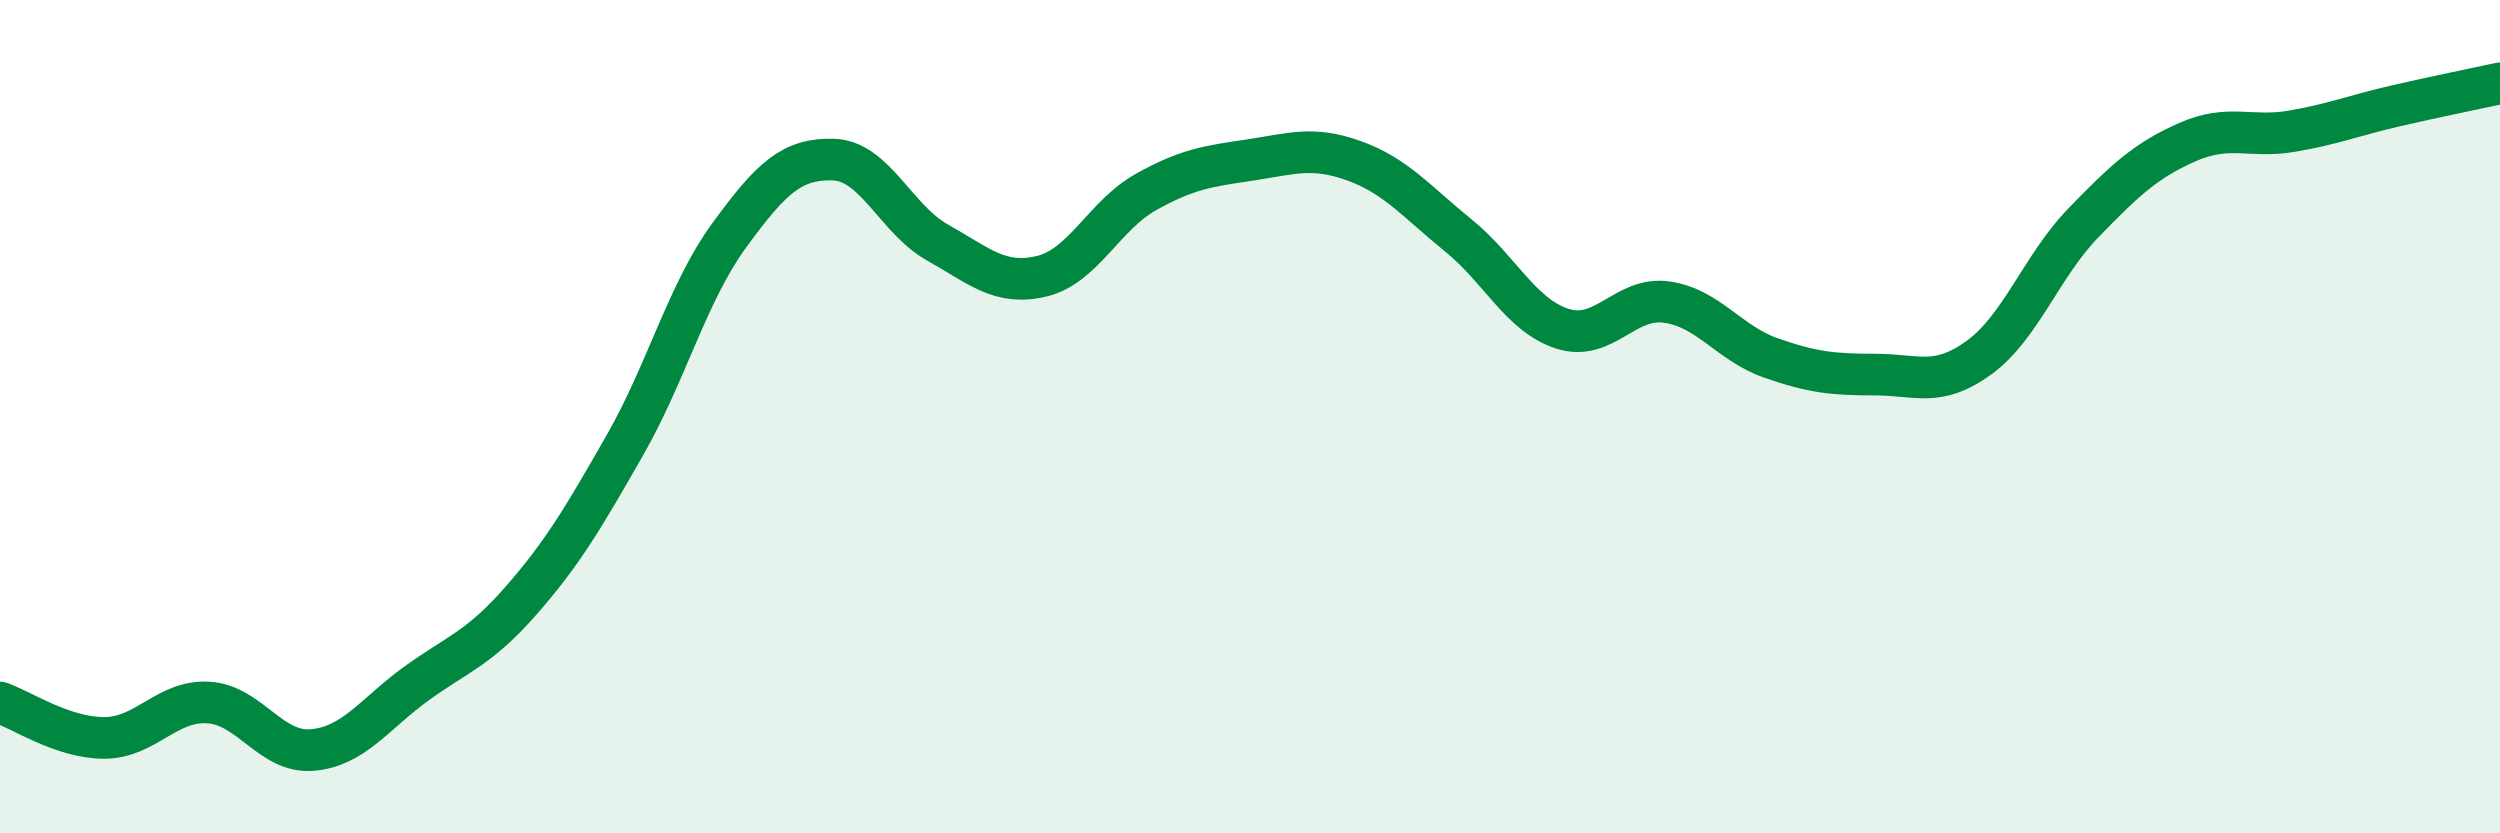 
    <svg width="60" height="20" viewBox="0 0 60 20" xmlns="http://www.w3.org/2000/svg">
      <path
        d="M 0,16.86 C 0.5,17.03 1.5,17.71 2.5,17.71 C 3.5,17.71 4,16.8 5,16.86 C 6,16.92 6.5,18.09 7.5,18 C 8.5,17.91 9,17.12 10,16.4 C 11,15.68 11.5,15.56 12.5,14.42 C 13.5,13.28 14,12.43 15,10.68 C 16,8.93 16.5,7.02 17.5,5.65 C 18.5,4.28 19,3.8 20,3.83 C 21,3.86 21.5,5.26 22.5,5.82 C 23.5,6.38 24,6.87 25,6.63 C 26,6.39 26.5,5.17 27.5,4.61 C 28.5,4.05 29,3.99 30,3.84 C 31,3.69 31.5,3.5 32.5,3.86 C 33.5,4.22 34,4.84 35,5.65 C 36,6.46 36.5,7.57 37.5,7.89 C 38.5,8.21 39,7.11 40,7.25 C 41,7.39 41.5,8.24 42.5,8.59 C 43.5,8.94 44,8.99 45,8.99 C 46,8.99 46.5,9.31 47.5,8.58 C 48.5,7.85 49,6.38 50,5.35 C 51,4.32 51.5,3.85 52.5,3.41 C 53.5,2.97 54,3.32 55,3.15 C 56,2.98 56.5,2.77 57.5,2.54 C 58.5,2.31 59.5,2.11 60,2L60 20L0 20Z"
        fill="#008740"
        opacity="0.1"
        stroke-linecap="round"
        stroke-linejoin="round"
      />
      <path
        d="M 0,16.86 C 0.5,17.03 1.5,17.71 2.5,17.71 C 3.5,17.71 4,16.8 5,16.86 C 6,16.92 6.5,18.09 7.5,18 C 8.5,17.91 9,17.12 10,16.4 C 11,15.68 11.5,15.56 12.5,14.42 C 13.5,13.28 14,12.43 15,10.68 C 16,8.93 16.5,7.02 17.5,5.65 C 18.5,4.28 19,3.8 20,3.83 C 21,3.86 21.5,5.26 22.5,5.82 C 23.5,6.38 24,6.87 25,6.63 C 26,6.39 26.5,5.17 27.5,4.61 C 28.5,4.05 29,3.99 30,3.84 C 31,3.69 31.5,3.5 32.5,3.86 C 33.5,4.22 34,4.84 35,5.65 C 36,6.46 36.5,7.57 37.5,7.89 C 38.5,8.21 39,7.11 40,7.25 C 41,7.39 41.5,8.24 42.5,8.59 C 43.5,8.94 44,8.99 45,8.99 C 46,8.99 46.5,9.31 47.5,8.58 C 48.5,7.85 49,6.38 50,5.35 C 51,4.32 51.5,3.85 52.5,3.41 C 53.5,2.97 54,3.32 55,3.15 C 56,2.98 56.5,2.77 57.5,2.54 C 58.5,2.31 59.5,2.11 60,2"
        stroke="#008740"
        stroke-width="1"
        fill="none"
        stroke-linecap="round"
        stroke-linejoin="round"
      />
    </svg>
  